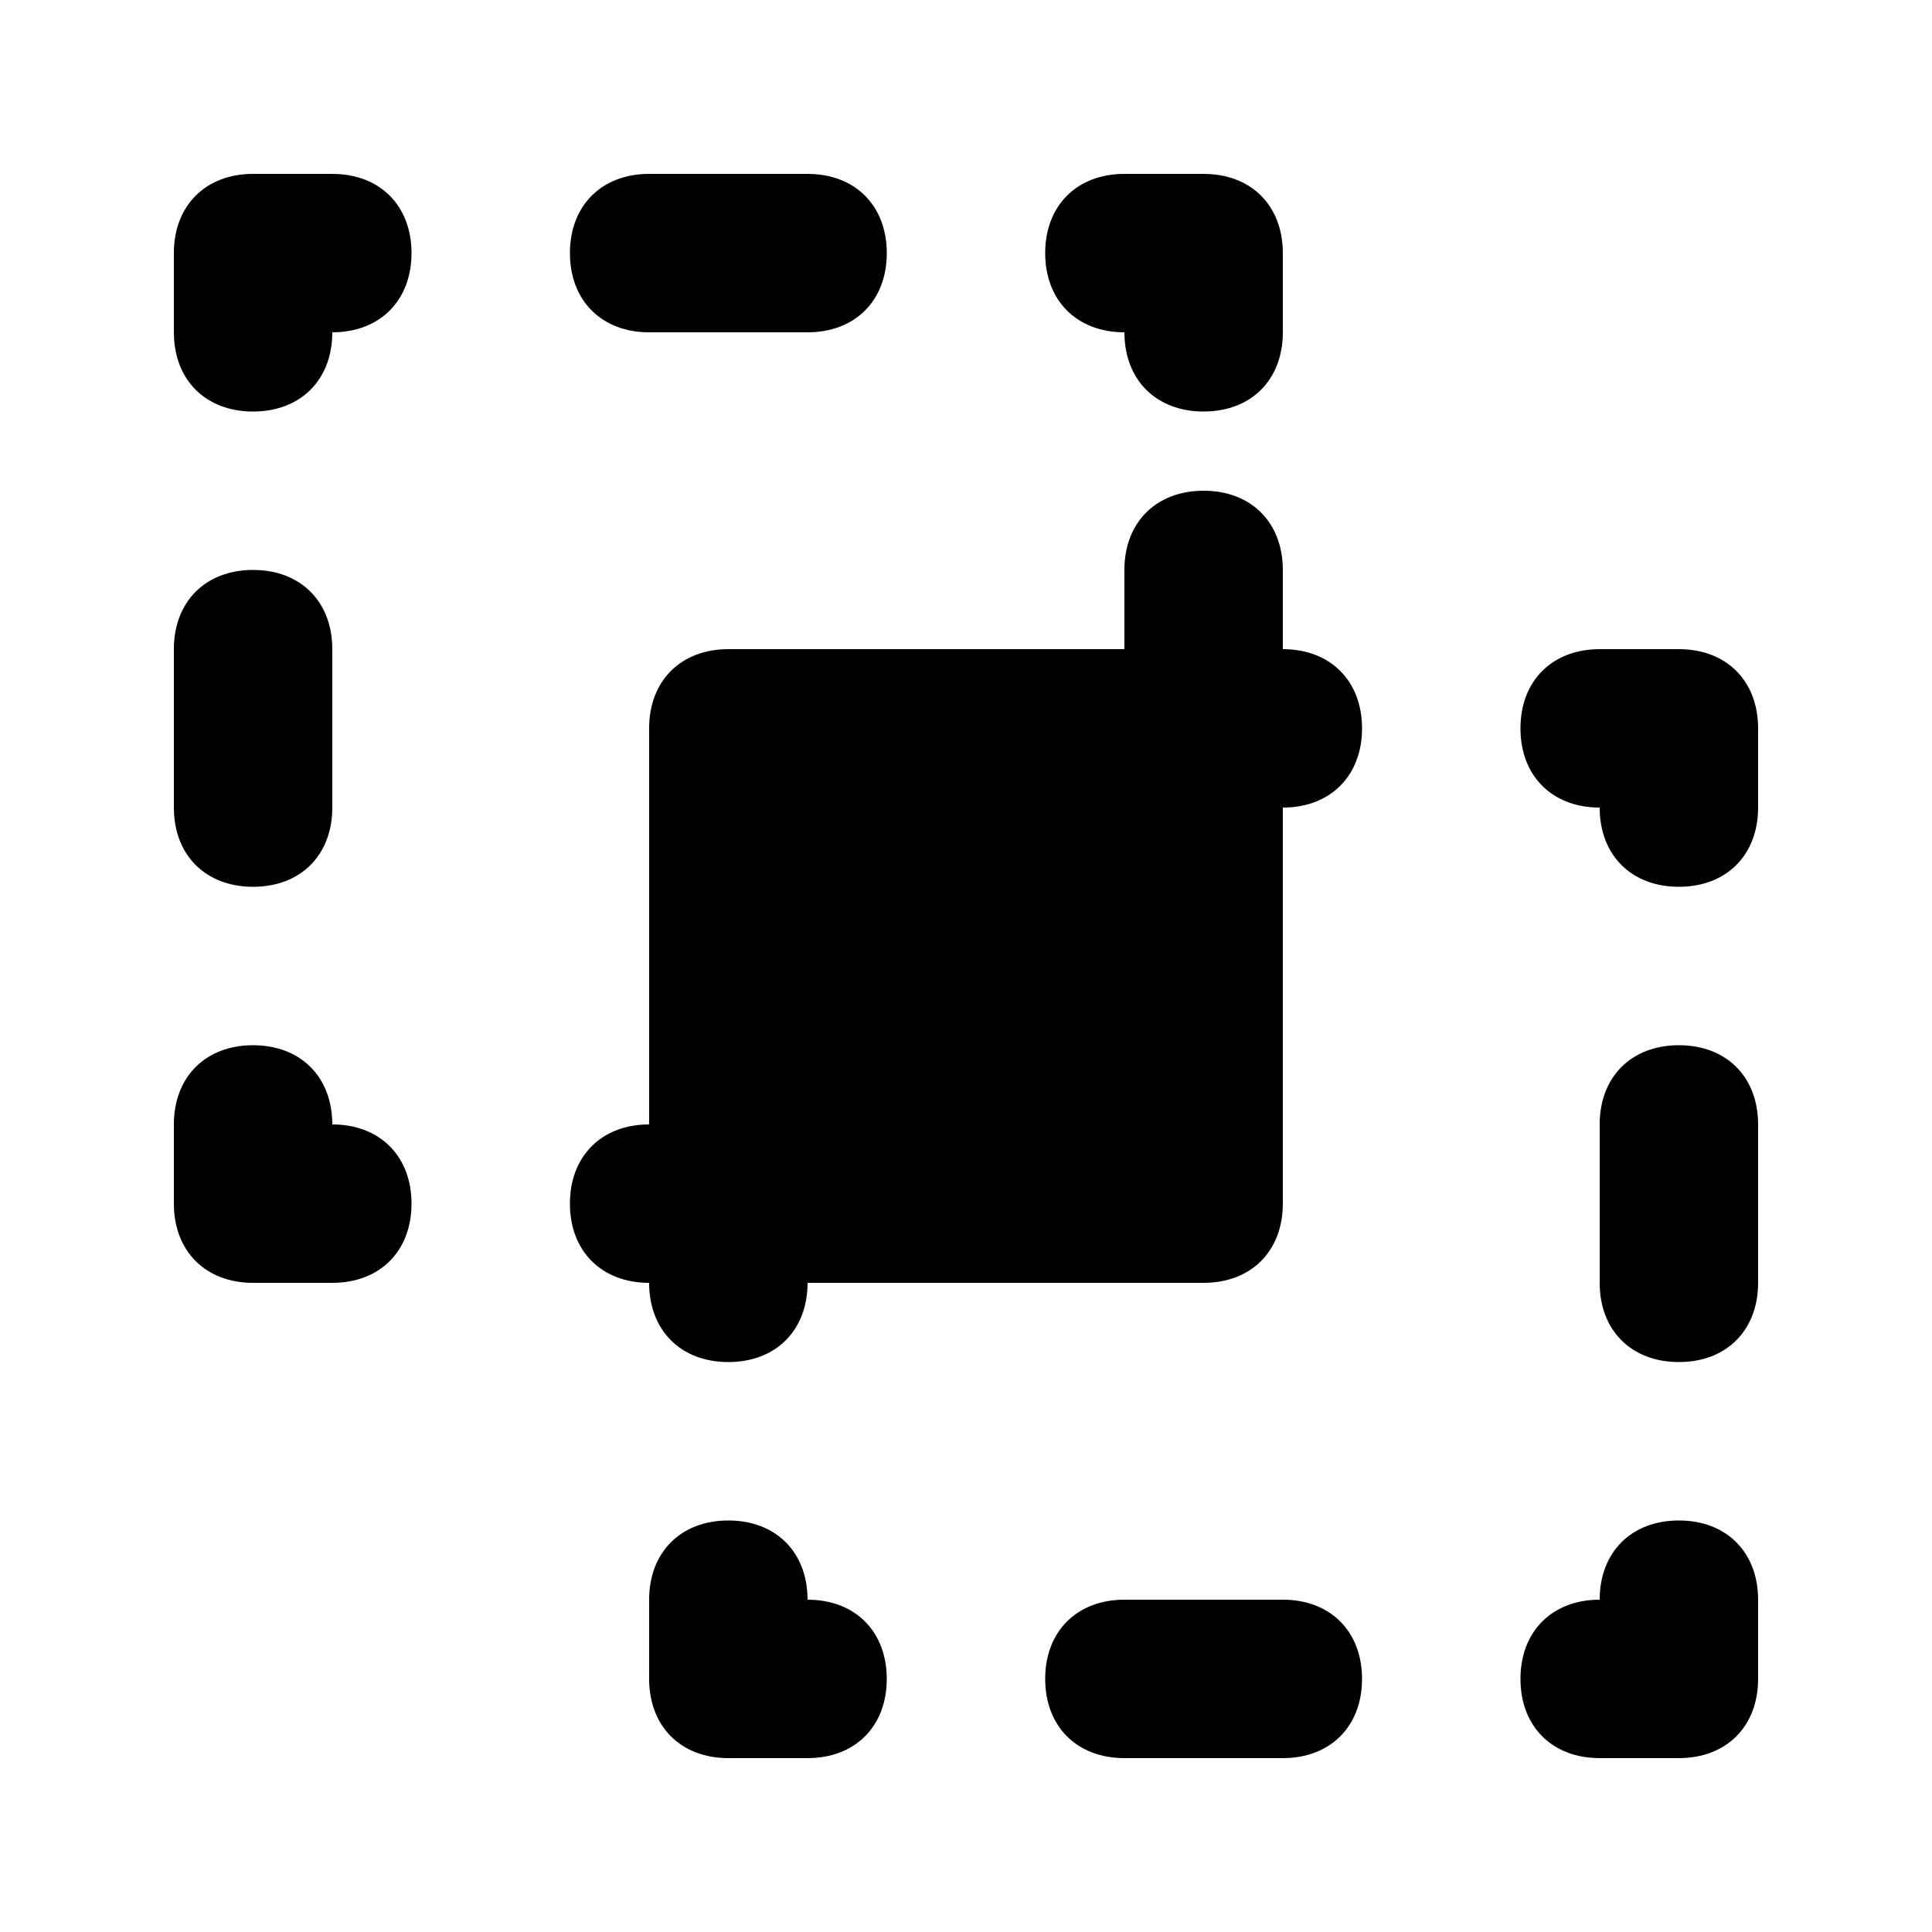 <?xml version="1.0" encoding="UTF-8"?>
<!-- Uploaded to: ICON Repo, www.iconrepo.com, Generator: ICON Repo Mixer Tools -->
<svg fill="#000000" width="800px" height="800px" version="1.1" viewBox="144 144 512 512" xmlns="http://www.w3.org/2000/svg">
 <path d="m211.07 379.01c12.594 0 20.992-8.398 20.992-20.992v-41.984c0-12.594-8.398-20.992-20.992-20.992s-20.992 8.395-20.992 20.992v41.984c0 12.594 8.398 20.992 20.992 20.992zm20.992 62.977c0-12.594-8.398-20.992-20.992-20.992s-20.992 8.398-20.992 20.992v20.992c0 12.594 8.398 20.992 20.992 20.992h20.992c12.594 0 20.992-8.398 20.992-20.992 0-12.598-8.398-20.992-20.992-20.992zm83.969-209.92h41.984c12.594 0 20.992-8.398 20.992-20.992s-8.398-20.992-20.992-20.992h-41.984c-12.598 0-20.992 8.398-20.992 20.992s8.395 20.992 20.992 20.992zm125.95 0c0 12.594 8.398 20.992 20.992 20.992s20.992-8.398 20.992-20.992l-0.004-20.992c0-12.594-8.398-20.992-20.992-20.992h-20.992c-12.594 0-20.992 8.398-20.992 20.992 0.004 12.594 8.398 20.992 20.996 20.992zm-209.92-41.984h-20.992c-12.594 0-20.992 8.398-20.992 20.992v20.992c0 12.594 8.398 20.992 20.992 20.992s20.992-8.398 20.992-20.992c12.594 0 20.992-8.398 20.992-20.992s-8.398-20.992-20.992-20.992zm251.9 125.95v-20.992c0-12.594-8.398-20.992-20.992-20.992s-20.992 8.398-20.992 20.992v20.992h-104.96c-12.598 0-20.992 8.395-20.992 20.992v104.96c-12.594 0-20.992 8.398-20.992 20.992s8.398 20.992 20.992 20.992c0 12.594 8.398 20.992 20.992 20.992s20.992-8.398 20.992-20.992h104.96c12.594 0 20.992-8.398 20.992-20.992v-104.96c12.594 0 20.992-8.398 20.992-20.992-0.004-12.598-8.398-20.992-20.996-20.992zm104.96 0h-20.992c-12.594 0-20.992 8.398-20.992 20.992s8.398 20.992 20.992 20.992c0 12.594 8.398 20.992 20.992 20.992s20.992-8.398 20.992-20.992v-20.992c0-12.598-8.395-20.992-20.992-20.992zm0 104.96c-12.594 0-20.992 8.398-20.992 20.992v41.984c0 12.594 8.398 20.992 20.992 20.992s20.992-8.398 20.992-20.992v-41.984c0-12.598-8.395-20.992-20.992-20.992zm0 125.95c-12.594 0-20.992 8.398-20.992 20.992-12.594 0-20.992 8.398-20.992 20.992s8.398 20.992 20.992 20.992h20.992c12.594 0 20.992-8.398 20.992-20.992v-20.992c0-12.594-8.395-20.992-20.992-20.992zm-230.91 20.992c0-12.594-8.398-20.992-20.992-20.992s-20.992 8.398-20.992 20.992v20.992c0 12.594 8.398 20.992 20.992 20.992h20.992c12.594 0 20.992-8.398 20.992-20.992s-8.398-20.992-20.992-20.992zm125.95 0h-41.984c-12.594 0-20.992 8.398-20.992 20.992s8.398 20.992 20.992 20.992h41.984c12.594 0 20.992-8.398 20.992-20.992s-8.395-20.992-20.992-20.992z"/>
</svg>
